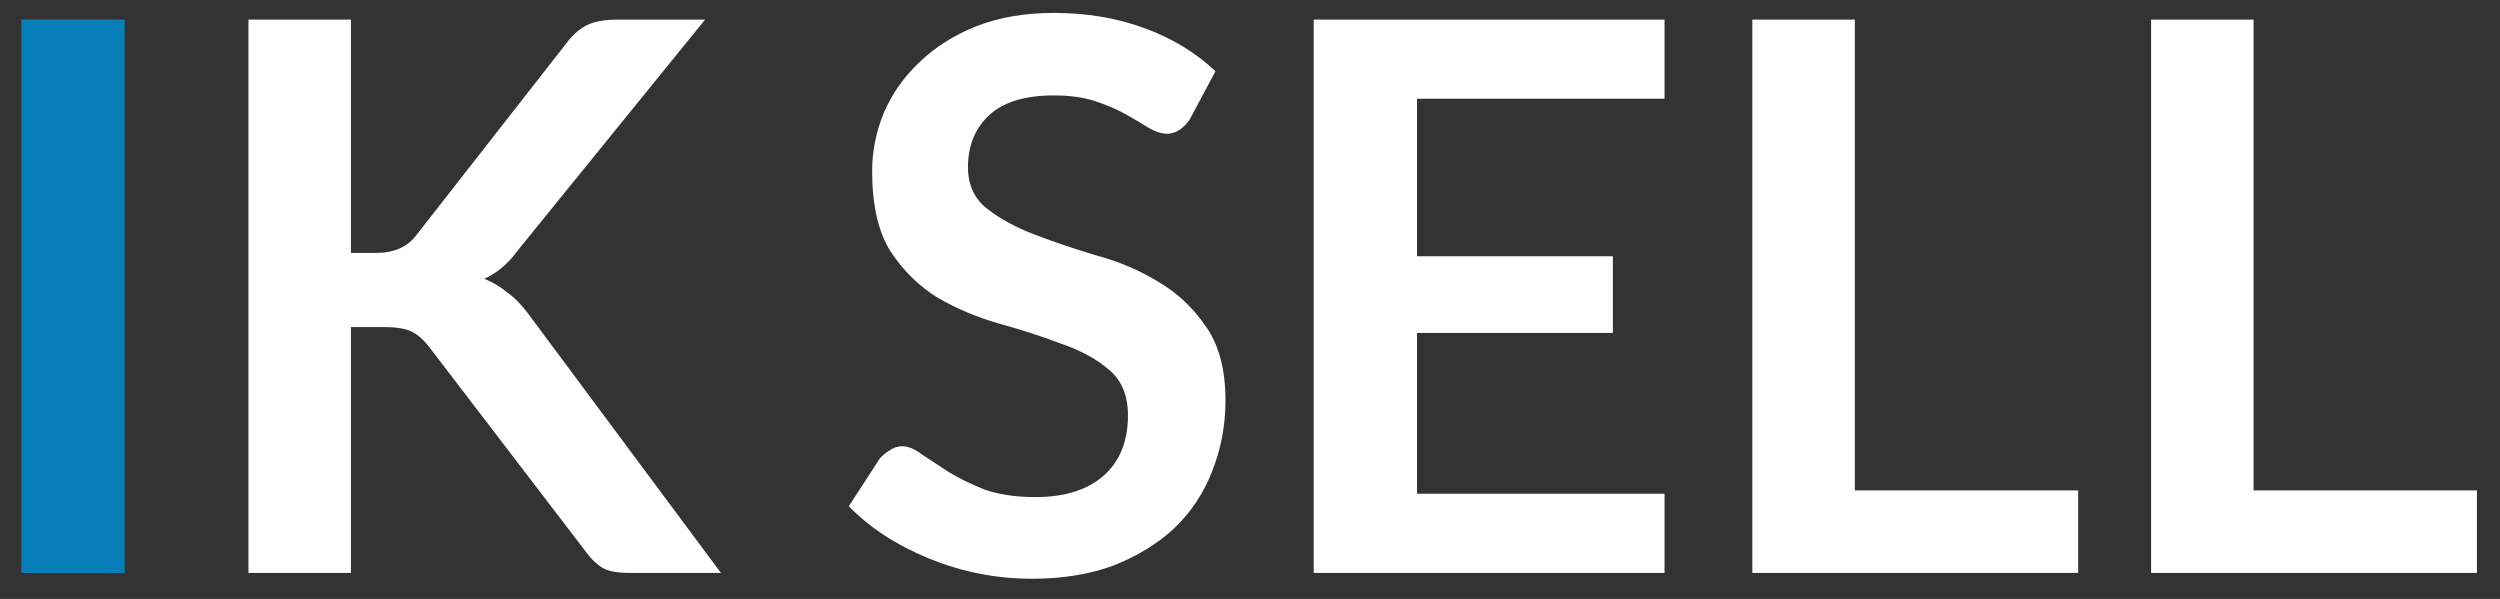 <svg width="96" height="23" viewBox="0 0 96 23" fill="none" xmlns="http://www.w3.org/2000/svg">
<rect x="0" y="0" width="96" height="23" fill="#333333" stroke="none"/>
<path d="M4.789 22H0.821V0.752H4.789V22Z" fill="#067FB8"/>
<path d="M13.476 9.712H14.436C15.14 9.712 15.662 9.477 16.004 9.008L21.86 1.52C22.116 1.221 22.383 1.019 22.66 0.912C22.937 0.805 23.289 0.752 23.716 0.752H27.076L19.908 9.584C19.524 10.117 19.087 10.491 18.596 10.704C18.916 10.832 19.204 11.003 19.46 11.216C19.737 11.408 20.004 11.675 20.26 12.016L27.684 22H24.196C23.705 22 23.353 21.936 23.14 21.808C22.927 21.68 22.724 21.488 22.532 21.232L16.484 13.328C16.292 13.072 16.078 12.88 15.844 12.752C15.609 12.624 15.246 12.56 14.756 12.56H13.476V22H9.54V0.752H13.476V9.712ZM45.682 4.592C45.426 4.955 45.138 5.136 44.818 5.136C44.605 5.136 44.37 5.061 44.114 4.912C43.879 4.763 43.591 4.592 43.25 4.4C42.908 4.208 42.514 4.037 42.066 3.888C41.618 3.739 41.084 3.664 40.466 3.664C39.356 3.664 38.525 3.92 37.97 4.432C37.437 4.944 37.17 5.605 37.17 6.416C37.17 7.099 37.415 7.632 37.906 8.016C38.397 8.4 39.005 8.731 39.73 9.008C40.455 9.285 41.245 9.552 42.098 9.808C42.972 10.043 43.773 10.384 44.498 10.832C45.223 11.259 45.831 11.835 46.322 12.56C46.812 13.264 47.058 14.203 47.058 15.376C47.058 16.336 46.887 17.243 46.546 18.096C46.226 18.928 45.746 19.653 45.106 20.272C44.466 20.869 43.687 21.349 42.77 21.712C41.852 22.053 40.807 22.224 39.634 22.224C38.269 22.224 36.956 21.968 35.698 21.456C34.439 20.944 33.404 20.272 32.594 19.44L33.778 17.616C33.885 17.488 34.013 17.381 34.162 17.296C34.311 17.189 34.471 17.136 34.642 17.136C34.877 17.136 35.133 17.243 35.41 17.456C35.709 17.648 36.05 17.872 36.434 18.128C36.818 18.363 37.276 18.587 37.81 18.8C38.364 18.992 39.015 19.088 39.762 19.088C40.871 19.088 41.735 18.821 42.354 18.288C42.994 17.733 43.314 16.955 43.314 15.952C43.314 15.184 43.069 14.597 42.578 14.192C42.108 13.787 41.501 13.456 40.754 13.2C40.029 12.923 39.239 12.667 38.386 12.432C37.554 12.197 36.764 11.867 36.018 11.44C35.292 10.992 34.684 10.395 34.194 9.648C33.724 8.901 33.49 7.877 33.49 6.576C33.49 5.808 33.639 5.061 33.938 4.336C34.258 3.589 34.717 2.939 35.314 2.384C35.911 1.808 36.636 1.349 37.49 1.008C38.364 0.667 39.356 0.496 40.466 0.496C41.724 0.496 42.877 0.688 43.922 1.072C44.989 1.456 45.906 2.011 46.674 2.736L45.682 4.592ZM54.414 3.792V9.84H61.934V12.784H54.414V18.96H63.918V22H50.446V0.752H63.918V3.792H54.414ZM79.802 18.832V22H67.29V0.752H71.226V18.832H79.802ZM95.114 18.832V22H82.602V0.752H86.538V18.832H95.114Z" fill="white"/>
</svg>
